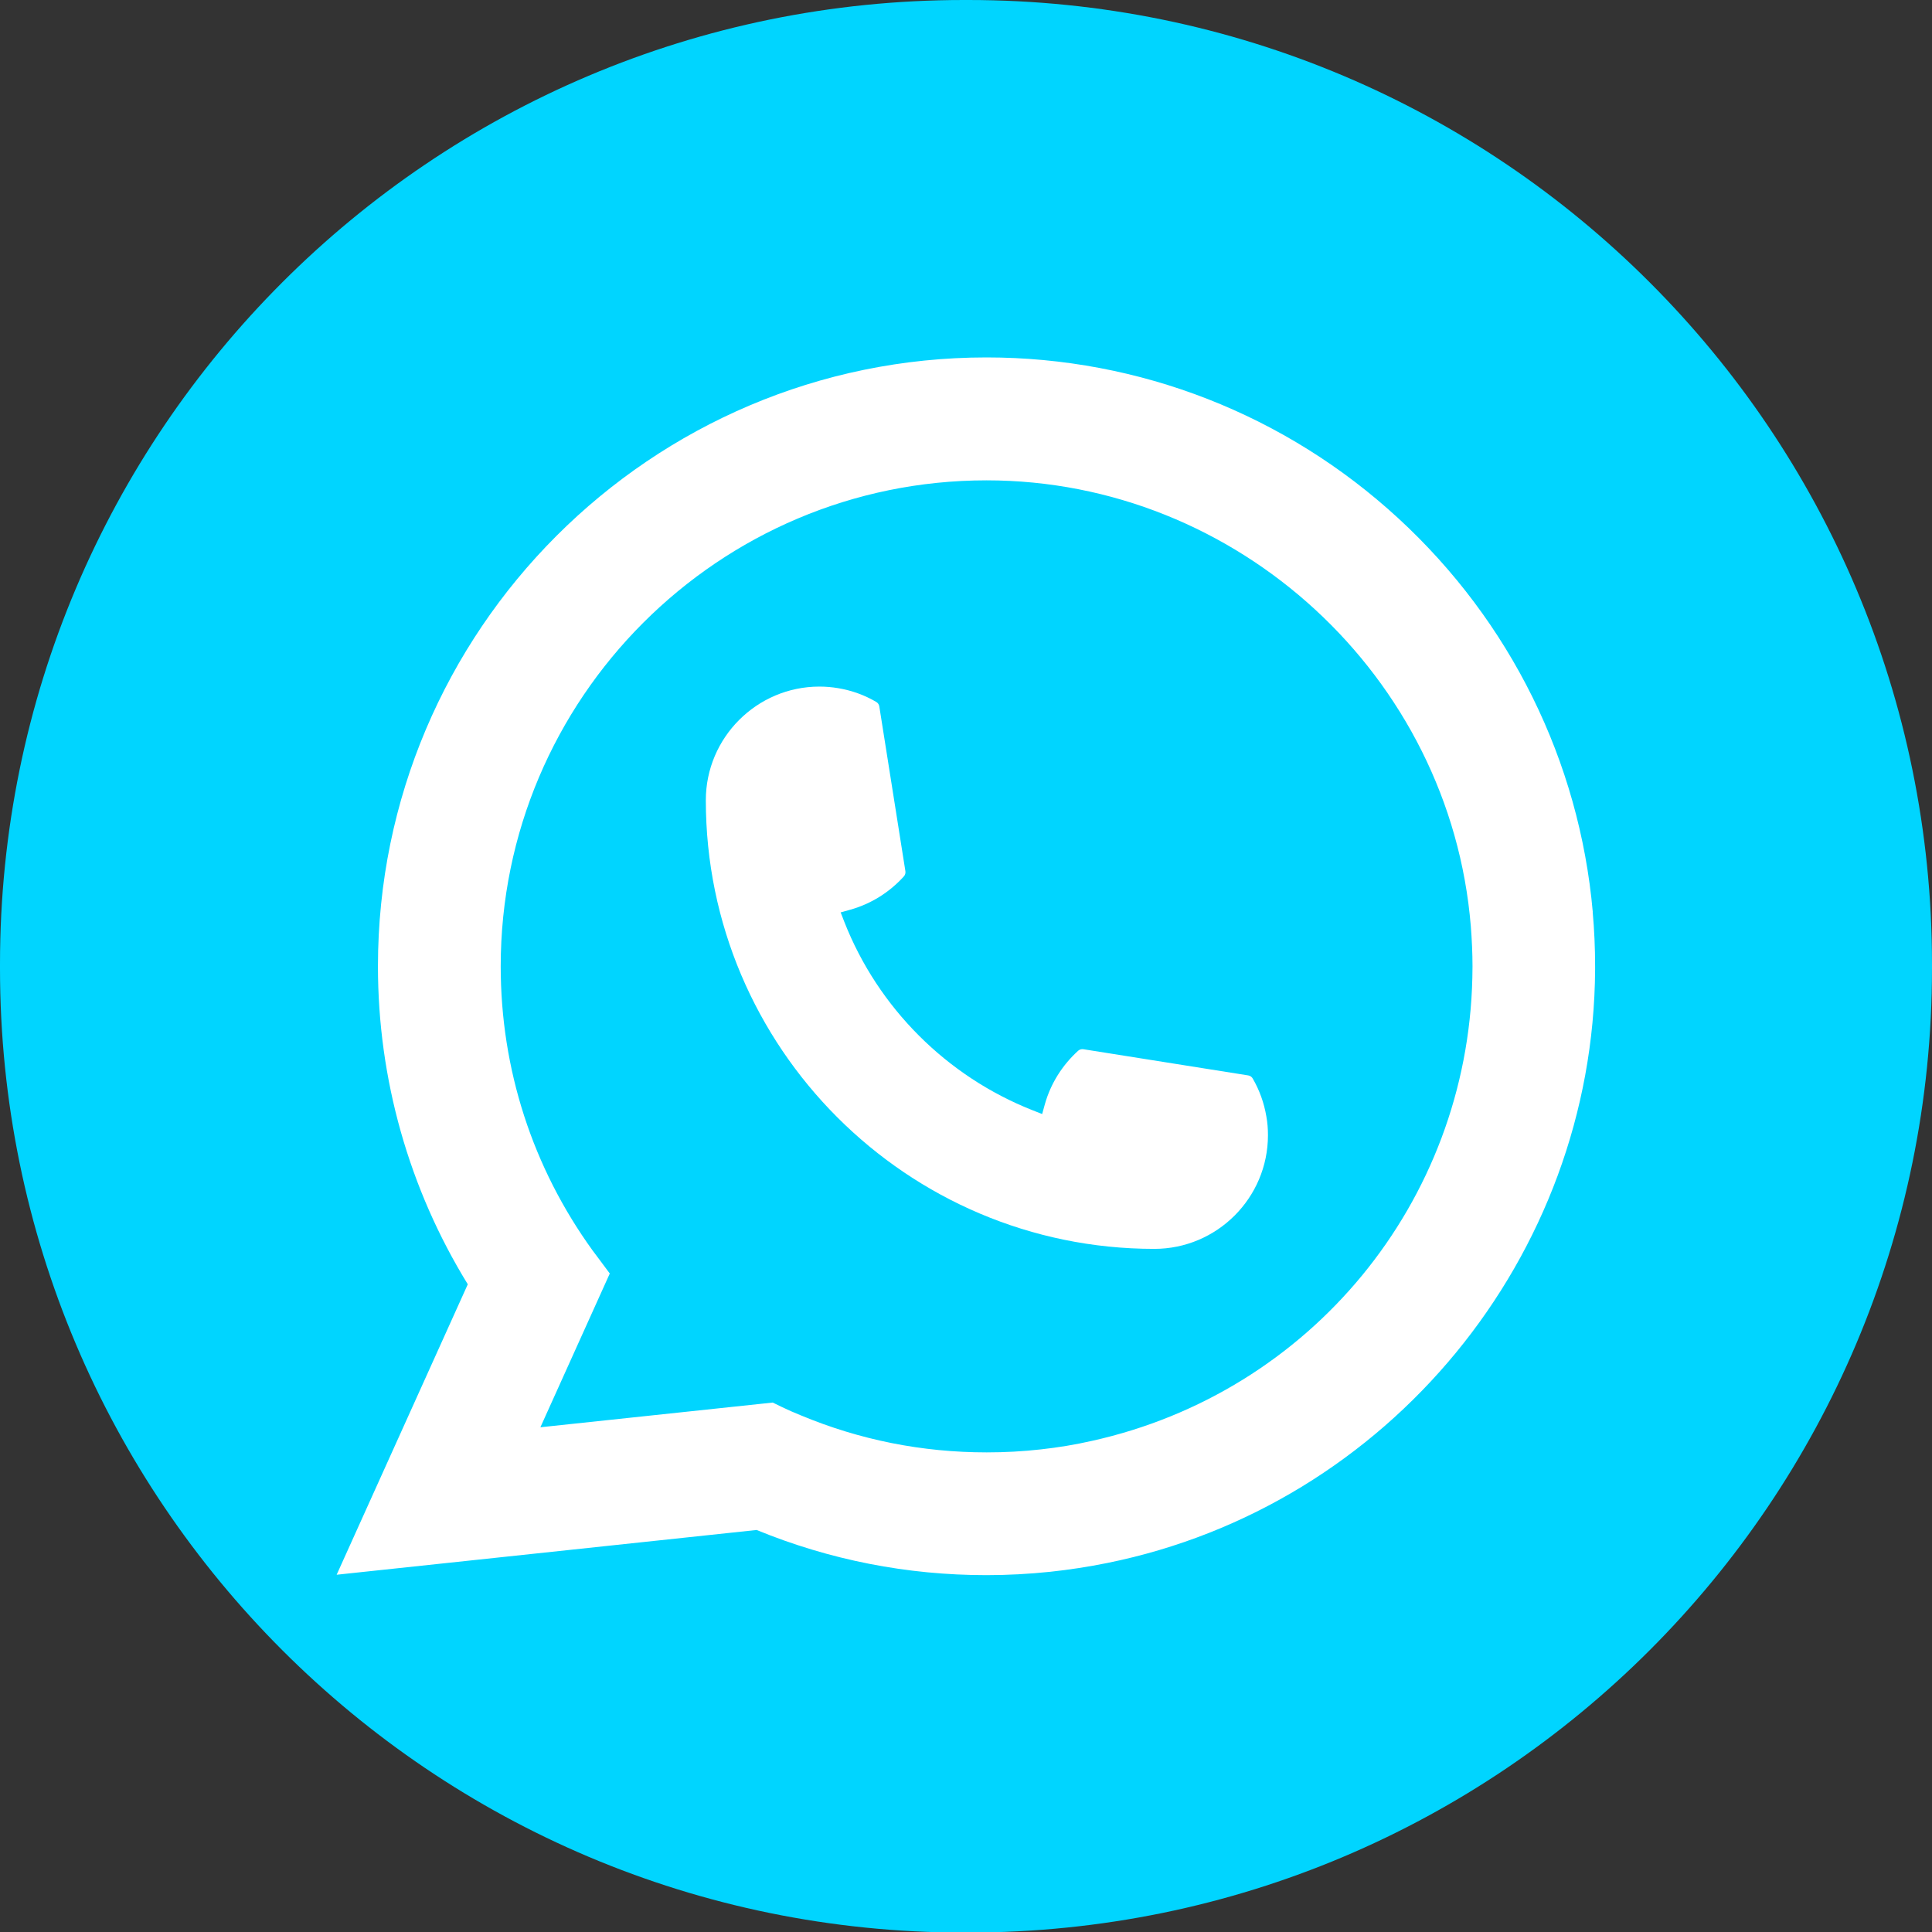 <svg width="24" height="24" viewBox="0 0 24 24" fill="none" xmlns="http://www.w3.org/2000/svg">
<rect x="0" y="0" width="24" height="24" fill="#333333" stroke="none"/>
<path d="M12.027 0H11.973C5.36 0 0 5.362 0 11.976V12.031C0 18.645 5.36 24.007 11.973 24.007H12.027C18.64 24.007 24 18.645 24 12.031V11.976C24 5.362 18.64 0 12.027 0Z" fill="#00D5FF"/>
<path d="M14.339 15.514C11.267 15.514 8.768 13.014 8.768 9.941C8.768 9.163 9.402 8.529 10.179 8.529C10.259 8.529 10.338 8.536 10.414 8.549C10.58 8.577 10.739 8.634 10.884 8.719C10.905 8.731 10.919 8.751 10.923 8.775L11.247 10.821C11.251 10.846 11.244 10.869 11.228 10.887C11.049 11.085 10.82 11.228 10.565 11.3L10.443 11.334L10.489 11.453C10.908 12.519 11.76 13.371 12.827 13.792L12.946 13.839L12.98 13.716C13.052 13.461 13.195 13.233 13.393 13.053C13.407 13.04 13.427 13.033 13.446 13.033C13.45 13.033 13.454 13.033 13.459 13.034L15.505 13.359C15.53 13.363 15.55 13.377 15.562 13.398C15.646 13.543 15.703 13.702 15.731 13.868C15.745 13.943 15.751 14.021 15.751 14.102C15.751 14.88 15.118 15.514 14.339 15.514Z" fill="white"/>
<path d="M19.786 11.329C19.62 9.457 18.763 7.72 17.371 6.439C15.971 5.15 14.155 4.44 12.255 4.44C8.086 4.44 4.695 7.833 4.695 12.004C4.695 13.403 5.08 14.766 5.811 15.954L4.182 19.562L9.399 19.006C10.306 19.378 11.267 19.567 12.255 19.567C12.514 19.567 12.781 19.553 13.048 19.525C13.284 19.5 13.522 19.463 13.755 19.416C17.247 18.71 19.795 15.611 19.815 12.044V12.004C19.815 11.776 19.805 11.549 19.785 11.329H19.786ZM9.6 17.423L6.713 17.73L7.575 15.82L7.403 15.589C7.39 15.572 7.378 15.555 7.363 15.536C6.615 14.502 6.22 13.281 6.22 12.004C6.22 8.675 8.927 5.967 12.255 5.967C15.373 5.967 18.016 8.4 18.271 11.506C18.284 11.673 18.292 11.84 18.292 12.005C18.292 12.052 18.291 12.098 18.29 12.148C18.226 14.933 16.281 17.298 13.56 17.9C13.353 17.947 13.14 17.982 12.928 18.005C12.708 18.03 12.482 18.042 12.257 18.042C11.457 18.042 10.681 17.888 9.946 17.581C9.865 17.549 9.785 17.513 9.71 17.477L9.601 17.424L9.6 17.423Z" fill="white"/>
</svg>
